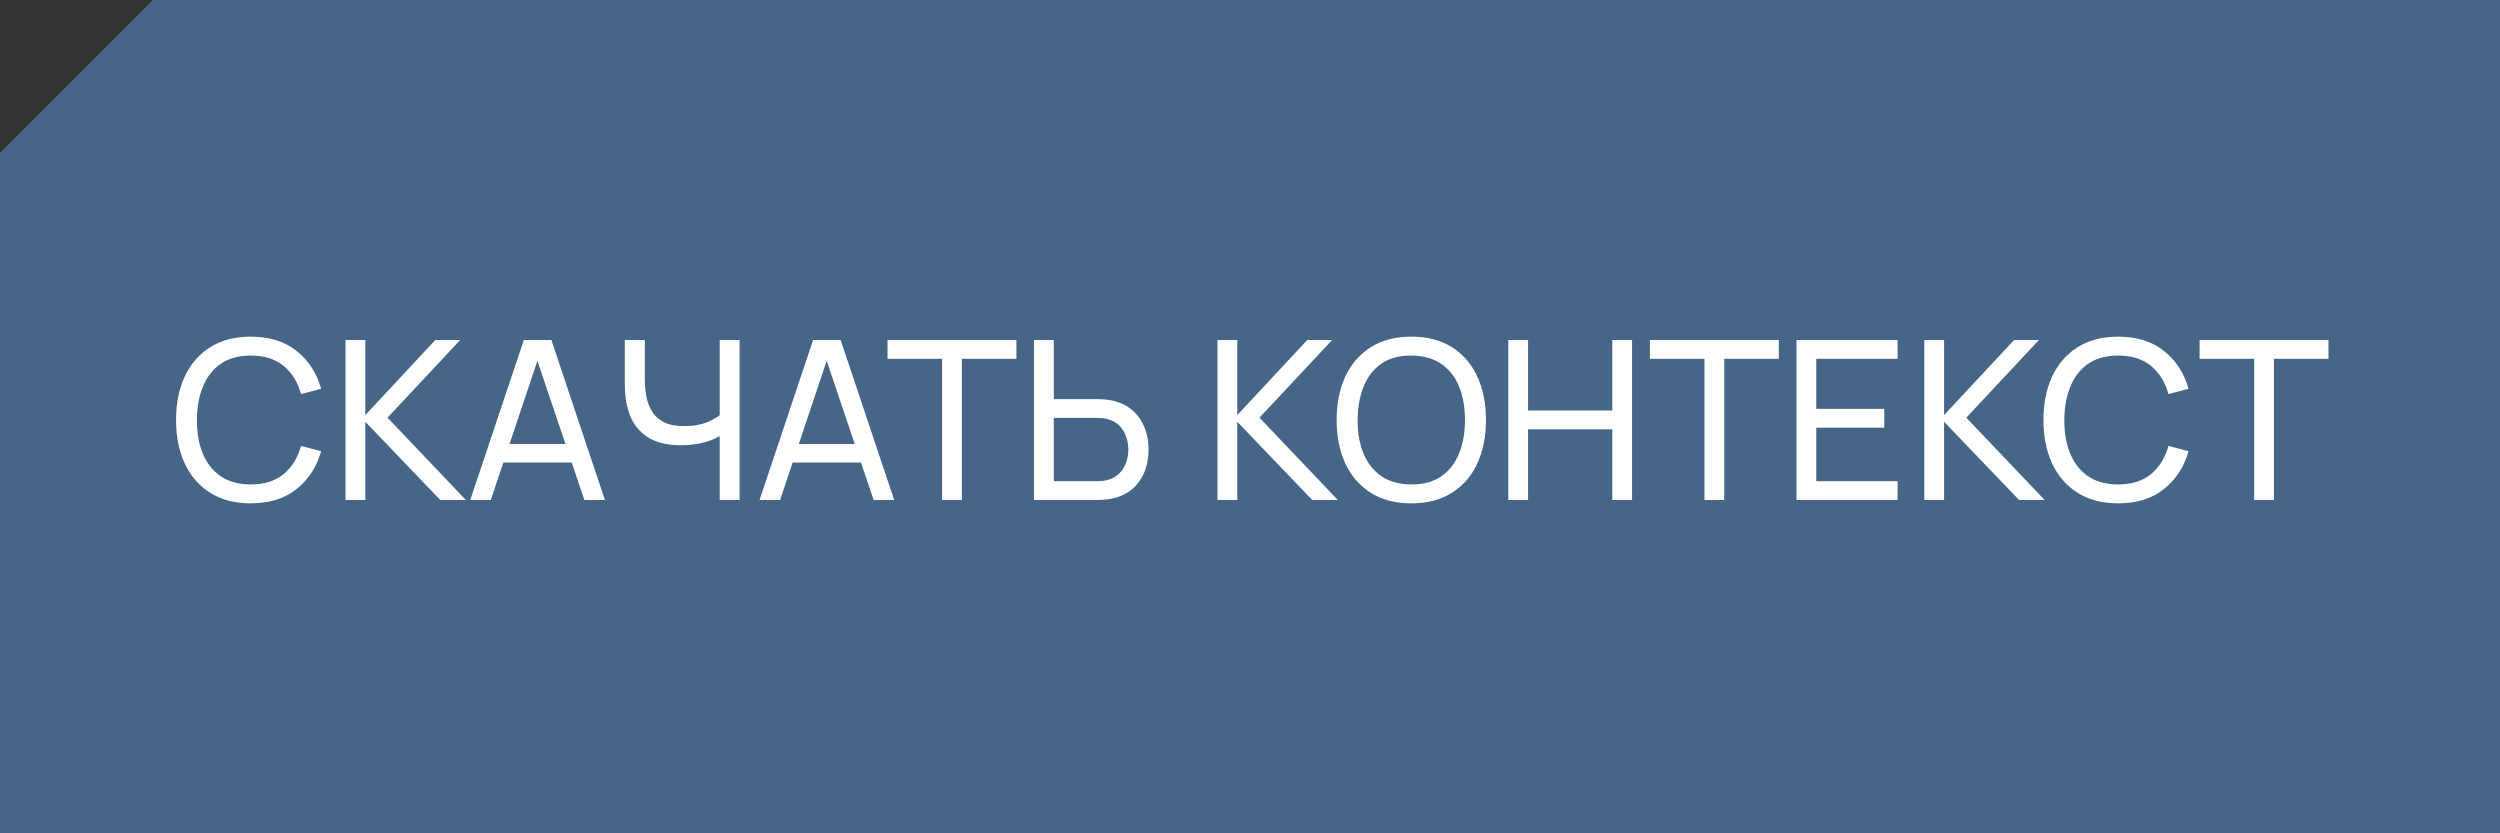 <?xml version="1.0" encoding="UTF-8"?> <svg xmlns="http://www.w3.org/2000/svg" width="180" height="60" viewBox="0 0 180 60" fill="none"><rect x="0" y="0" width="180" height="60" fill="#333333" stroke="none"/> <path d="M11 0L180 0V60L0 60L0 11L11 0Z" fill="#456687"></path> <path d="M18.051 36.24C16.905 36.24 15.931 35.987 15.131 35.48C14.331 34.973 13.721 34.269 13.299 33.368C12.883 32.467 12.675 31.424 12.675 30.24C12.675 29.056 12.883 28.013 13.299 27.112C13.721 26.211 14.331 25.507 15.131 25C15.931 24.493 16.905 24.24 18.051 24.24C19.385 24.24 20.481 24.579 21.339 25.256C22.203 25.933 22.798 26.845 23.123 27.992L21.675 28.376C21.441 27.517 21.022 26.84 20.419 26.344C19.817 25.848 19.027 25.6 18.051 25.6C17.193 25.6 16.478 25.795 15.907 26.184C15.337 26.573 14.907 27.117 14.619 27.816C14.331 28.509 14.185 29.317 14.179 30.24C14.174 31.157 14.315 31.965 14.603 32.664C14.891 33.357 15.323 33.901 15.899 34.296C16.475 34.685 17.193 34.88 18.051 34.88C19.027 34.88 19.817 34.632 20.419 34.136C21.022 33.635 21.441 32.957 21.675 32.104L23.123 32.488C22.798 33.629 22.203 34.541 21.339 35.224C20.481 35.901 19.385 36.24 18.051 36.24ZM24.878 36V24.48H26.302V29.888L31.342 24.48H33.134L27.902 30.072L33.542 36H31.702L26.302 30.368V36H24.878ZM33.859 36L37.715 24.48H39.699L43.555 36H42.075L38.467 25.312H38.915L35.339 36H33.859ZM35.715 33.304V31.968H41.699V33.304H35.715ZM51.819 36V30.688L52.139 31.192C51.792 31.453 51.35 31.664 50.811 31.824C50.278 31.979 49.686 32.056 49.035 32.056C48.048 32.056 47.259 31.869 46.667 31.496C46.075 31.123 45.646 30.611 45.379 29.96C45.118 29.304 44.987 28.552 44.987 27.704V24.48H46.427V27.232C46.427 27.717 46.467 28.171 46.547 28.592C46.633 29.008 46.779 29.373 46.987 29.688C47.195 30.003 47.483 30.248 47.851 30.424C48.219 30.595 48.686 30.68 49.251 30.68C49.934 30.68 50.518 30.573 51.003 30.36C51.494 30.147 51.849 29.917 52.067 29.672L51.819 30.624V24.48H53.251V36H51.819ZM54.687 36L58.543 24.48H60.527L64.383 36H62.903L59.295 25.312H59.743L56.167 36H54.687ZM56.543 33.304V31.968H62.527V33.304H56.543ZM67.83 36V25.832H63.902V24.48H73.182V25.832H69.254V36H67.83ZM74.448 36V24.48H75.872V28.736H79C79.112 28.736 79.245 28.741 79.4 28.752C79.555 28.757 79.704 28.773 79.848 28.8C80.467 28.896 80.987 29.109 81.408 29.44C81.835 29.771 82.155 30.189 82.368 30.696C82.587 31.197 82.696 31.755 82.696 32.368C82.696 32.976 82.589 33.533 82.376 34.04C82.163 34.541 81.843 34.96 81.416 35.296C80.995 35.627 80.472 35.84 79.848 35.936C79.704 35.957 79.555 35.973 79.4 35.984C79.245 35.995 79.112 36 79 36H74.448ZM75.872 34.648H78.952C79.053 34.648 79.168 34.643 79.296 34.632C79.429 34.621 79.555 34.603 79.672 34.576C80.04 34.491 80.339 34.336 80.568 34.112C80.803 33.883 80.973 33.616 81.08 33.312C81.187 33.003 81.24 32.688 81.24 32.368C81.24 32.048 81.187 31.736 81.08 31.432C80.973 31.123 80.803 30.853 80.568 30.624C80.339 30.395 80.04 30.24 79.672 30.16C79.555 30.128 79.429 30.109 79.296 30.104C79.168 30.093 79.053 30.088 78.952 30.088H75.872V34.648ZM87.659 36V24.48H89.083V29.888L94.123 24.48H95.915L90.683 30.072L96.323 36H94.483L89.083 30.368V36H87.659ZM101.614 36.24C100.467 36.24 99.494 35.987 98.694 35.48C97.894 34.973 97.283 34.269 96.862 33.368C96.446 32.467 96.238 31.424 96.238 30.24C96.238 29.056 96.446 28.013 96.862 27.112C97.283 26.211 97.894 25.507 98.694 25C99.494 24.493 100.467 24.24 101.614 24.24C102.766 24.24 103.742 24.493 104.542 25C105.342 25.507 105.95 26.211 106.366 27.112C106.782 28.013 106.99 29.056 106.99 30.24C106.99 31.424 106.782 32.467 106.366 33.368C105.95 34.269 105.342 34.973 104.542 35.48C103.742 35.987 102.766 36.24 101.614 36.24ZM101.614 34.88C102.472 34.885 103.187 34.693 103.758 34.304C104.334 33.909 104.763 33.363 105.046 32.664C105.334 31.965 105.478 31.157 105.478 30.24C105.478 29.317 105.334 28.509 105.046 27.816C104.763 27.123 104.334 26.581 103.758 26.192C103.187 25.803 102.472 25.605 101.614 25.6C100.755 25.595 100.04 25.787 99.47 26.176C98.904 26.565 98.478 27.109 98.19 27.808C97.902 28.507 97.755 29.317 97.75 30.24C97.745 31.157 97.886 31.963 98.174 32.656C98.462 33.349 98.891 33.893 99.462 34.288C100.038 34.677 100.755 34.875 101.614 34.88ZM108.597 36V24.48H110.021V29.56H116.085V24.48H117.509V36H116.085V30.912H110.021V36H108.597ZM122.721 36V25.832H118.793V24.48H128.073V25.832H124.145V36H122.721ZM129.347 36V24.48H136.627V25.832H130.771V29.44H135.667V30.792H130.771V34.648H136.627V36H129.347ZM138.55 36V24.48H139.974V29.888L145.014 24.48H146.806L141.574 30.072L147.214 36H145.374L139.974 30.368V36H138.55ZM152.504 36.24C151.358 36.24 150.384 35.987 149.584 35.48C148.784 34.973 148.174 34.269 147.752 33.368C147.336 32.467 147.128 31.424 147.128 30.24C147.128 29.056 147.336 28.013 147.752 27.112C148.174 26.211 148.784 25.507 149.584 25C150.384 24.493 151.358 24.24 152.504 24.24C153.838 24.24 154.934 24.579 155.792 25.256C156.656 25.933 157.251 26.845 157.576 27.992L156.128 28.376C155.894 27.517 155.475 26.84 154.872 26.344C154.27 25.848 153.48 25.6 152.504 25.6C151.646 25.6 150.931 25.795 150.36 26.184C149.79 26.573 149.36 27.117 149.072 27.816C148.784 28.509 148.638 29.317 148.632 30.24C148.627 31.157 148.768 31.965 149.056 32.664C149.344 33.357 149.776 33.901 150.352 34.296C150.928 34.685 151.646 34.88 152.504 34.88C153.48 34.88 154.27 34.632 154.872 34.136C155.475 33.635 155.894 32.957 156.128 32.104L157.576 32.488C157.251 33.629 156.656 34.541 155.792 35.224C154.934 35.901 153.838 36.24 152.504 36.24ZM162.299 36V25.832H158.371V24.48H167.651V25.832H163.723V36H162.299Z" fill="white"></path> </svg> 